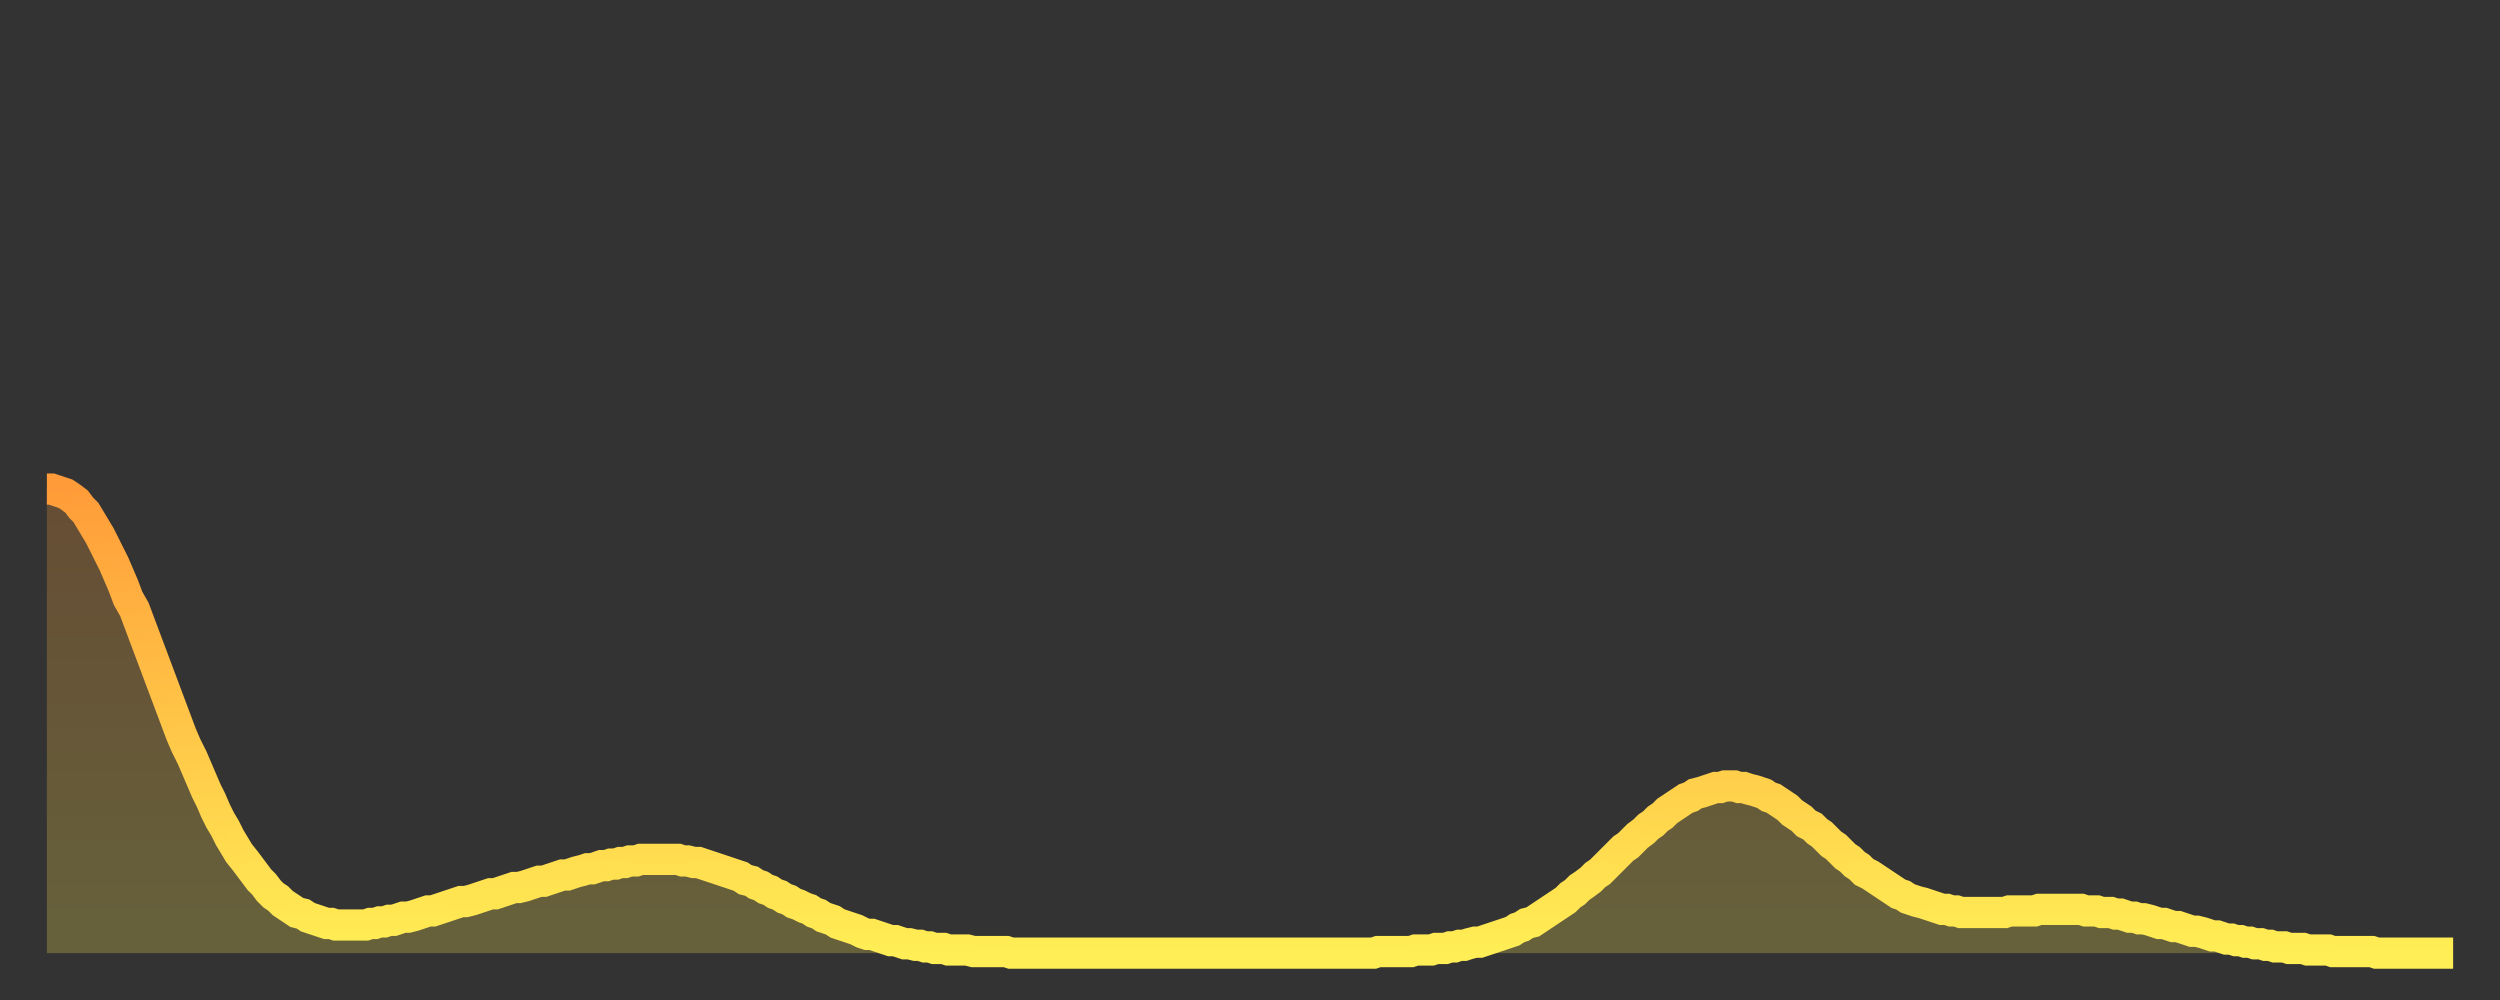 <?xml version="1.0" encoding="utf-8" ?>
<svg baseProfile="full" height="64" version="1.1" width="160" xmlns="http://www.w3.org/2000/svg" xmlns:ev="http://www.w3.org/2001/xml-events" xmlns:xlink="http://www.w3.org/1999/xlink"><rect width="100%" height="100%" fill="#333333" stroke="none"/><defs><linearGradient id="id181948" x1="0" x2="0" y1="0" y2="1"><stop offset="0%" stop-color="#ff9c39" /><stop offset="50%" stop-color="#ffc547" /><stop offset="100%" stop-color="#ffee55" /></linearGradient></defs><g transform="translate(3,3)"><g><path d="M 0.0 28.3 0.3 28.3 0.6 28.4 0.9 28.5 1.2 28.6 1.5 28.8 1.9 29.1 2.2 29.5 2.5 29.8 2.8 30.3 3.1 30.8 3.4 31.3 3.7 31.9 4.0 32.5 4.3 33.1 4.6 33.8 4.9 34.5 5.2 35.3 5.6 36.0 5.9 36.8 6.2 37.6 6.5 38.4 6.8 39.2 7.1 40.0 7.4 40.8 7.7 41.6 8.0 42.4 8.3 43.2 8.6 44.0 8.9 44.7 9.3 45.5 9.6 46.2 9.9 46.9 10.2 47.6 10.5 48.2 10.8 48.9 11.1 49.5 11.4 50.0 11.7 50.6 12.0 51.1 12.3 51.6 12.7 52.1 13.0 52.5 13.3 52.9 13.6 53.3 13.9 53.6 14.2 54.0 14.5 54.3 14.8 54.5 15.1 54.8 15.4 55.0 15.7 55.2 16.0 55.4 16.4 55.5 16.7 55.7 17.0 55.8 17.3 55.9 17.6 56.0 17.9 56.1 18.2 56.1 18.5 56.2 18.8 56.2 19.1 56.2 19.4 56.2 19.8 56.2 20.1 56.2 20.4 56.2 20.7 56.1 21.0 56.1 21.3 56.0 21.6 56.0 21.9 55.9 22.2 55.9 22.5 55.8 22.8 55.7 23.1 55.7 23.5 55.6 23.8 55.5 24.1 55.4 24.4 55.3 24.7 55.3 25.0 55.2 25.3 55.1 25.6 55.0 25.9 54.9 26.2 54.8 26.5 54.7 26.8 54.7 27.2 54.6 27.5 54.5 27.8 54.4 28.1 54.3 28.4 54.2 28.7 54.2 29.0 54.1 29.3 54.0 29.6 53.9 29.9 53.8 30.2 53.8 30.6 53.7 30.9 53.6 31.2 53.5 31.5 53.4 31.8 53.4 32.1 53.3 32.4 53.2 32.7 53.1 33.0 53.0 33.3 53.0 33.6 52.9 33.9 52.8 34.3 52.7 34.6 52.6 34.9 52.6 35.2 52.5 35.5 52.4 35.8 52.4 36.1 52.3 36.4 52.3 36.7 52.2 37.0 52.2 37.3 52.1 37.7 52.1 38.0 52.0 38.3 52.0 38.6 52.0 38.9 52.0 39.2 52.0 39.5 52.0 39.8 52.0 40.1 52.0 40.4 52.0 40.7 52.1 41.0 52.1 41.4 52.2 41.7 52.2 42.0 52.3 42.3 52.4 42.6 52.5 42.9 52.6 43.2 52.7 43.5 52.8 43.8 52.9 44.1 53.0 44.4 53.1 44.7 53.3 45.1 53.4 45.4 53.6 45.7 53.7 46.0 53.9 46.3 54.0 46.6 54.2 46.9 54.3 47.2 54.5 47.5 54.6 47.8 54.8 48.1 54.9 48.5 55.1 48.8 55.2 49.1 55.4 49.4 55.5 49.7 55.7 50.0 55.8 50.3 55.9 50.6 56.1 50.9 56.2 51.2 56.3 51.5 56.4 51.8 56.5 52.2 56.7 52.5 56.8 52.8 56.8 53.1 56.9 53.4 57.0 53.7 57.1 54.0 57.2 54.3 57.2 54.6 57.3 54.9 57.4 55.2 57.4 55.6 57.5 55.9 57.5 56.2 57.6 56.5 57.6 56.8 57.7 57.1 57.7 57.4 57.7 57.7 57.8 58.0 57.8 58.3 57.8 58.6 57.8 58.9 57.8 59.3 57.9 59.6 57.9 59.9 57.9 60.2 57.9 60.5 57.9 60.8 57.9 61.1 57.9 61.4 57.9 61.7 58.0 62.0 58.0 62.3 58.0 62.6 58.0 63.0 58.0 63.3 58.0 63.6 58.0 63.9 58.0 64.2 58.0 64.5 58.0 64.8 58.0 65.1 58.0 65.4 58.0 65.7 58.0 66.0 58.0 66.4 58.0 66.7 58.0 67.0 58.0 67.3 58.0 67.6 58.0 67.9 58.0 68.2 58.0 68.5 58.0 68.8 58.0 69.1 58.0 69.4 58.0 69.7 58.0 70.1 58.0 70.4 58.0 70.7 58.0 71.0 58.0 71.3 58.0 71.6 58.0 71.9 58.0 72.2 58.0 72.5 58.0 72.8 58.0 73.1 58.0 73.5 58.0 73.8 58.0 74.1 58.0 74.4 58.0 74.7 58.0 75.0 58.0 75.3 58.0 75.6 58.0 75.9 58.0 76.2 58.0 76.5 58.0 76.8 58.0 77.2 58.0 77.5 58.0 77.8 58.0 78.1 58.0 78.4 58.0 78.7 58.0 79.0 58.0 79.3 58.0 79.6 58.0 79.9 58.0 80.2 58.0 80.5 58.0 80.9 58.0 81.2 58.0 81.5 58.0 81.8 58.0 82.1 58.0 82.4 58.0 82.7 58.0 83.0 58.0 83.3 58.0 83.6 58.0 83.9 58.0 84.3 58.0 84.6 58.0 84.9 58.0 85.2 57.9 85.5 57.9 85.8 57.9 86.1 57.9 86.4 57.9 86.7 57.9 87.0 57.9 87.3 57.9 87.6 57.8 88.0 57.8 88.3 57.8 88.6 57.8 88.9 57.7 89.2 57.7 89.5 57.7 89.8 57.6 90.1 57.6 90.4 57.5 90.7 57.5 91.0 57.4 91.4 57.3 91.7 57.3 92.0 57.2 92.3 57.1 92.6 57.0 92.9 56.9 93.2 56.8 93.5 56.7 93.8 56.6 94.1 56.4 94.4 56.3 94.7 56.1 95.1 56.0 95.4 55.8 95.7 55.6 96.0 55.4 96.3 55.2 96.6 55.0 96.9 54.8 97.2 54.6 97.5 54.3 97.8 54.1 98.1 53.8 98.4 53.6 98.8 53.3 99.1 53.0 99.4 52.8 99.7 52.5 100.0 52.2 100.3 51.9 100.6 51.6 100.9 51.3 101.2 51.1 101.5 50.8 101.8 50.5 102.2 50.2 102.5 49.9 102.8 49.7 103.1 49.4 103.4 49.2 103.7 48.9 104.0 48.7 104.3 48.5 104.6 48.3 104.9 48.1 105.2 48.0 105.5 47.8 105.9 47.7 106.2 47.6 106.5 47.5 106.8 47.4 107.1 47.4 107.4 47.3 107.7 47.3 108.0 47.3 108.3 47.4 108.6 47.4 108.9 47.5 109.3 47.6 109.6 47.7 109.9 47.8 110.2 48.0 110.5 48.1 110.8 48.3 111.1 48.5 111.4 48.7 111.7 49.0 112.0 49.2 112.3 49.4 112.6 49.7 113.0 49.9 113.3 50.2 113.6 50.4 113.9 50.7 114.2 51.0 114.5 51.2 114.8 51.5 115.1 51.8 115.4 52.0 115.7 52.3 116.0 52.5 116.3 52.8 116.7 53.0 117.0 53.2 117.3 53.4 117.6 53.6 117.9 53.8 118.2 54.0 118.5 54.2 118.8 54.3 119.1 54.5 119.4 54.6 119.7 54.7 120.1 54.8 120.4 54.9 120.7 55.0 121.0 55.1 121.3 55.2 121.6 55.2 121.9 55.3 122.2 55.3 122.5 55.4 122.8 55.4 123.1 55.4 123.4 55.4 123.8 55.4 124.1 55.4 124.4 55.4 124.7 55.4 125.0 55.4 125.3 55.4 125.6 55.3 125.9 55.3 126.2 55.3 126.5 55.3 126.8 55.3 127.2 55.3 127.5 55.2 127.8 55.2 128.1 55.2 128.4 55.2 128.7 55.2 129.0 55.2 129.3 55.2 129.6 55.2 129.9 55.2 130.2 55.2 130.5 55.3 130.9 55.3 131.2 55.3 131.5 55.4 131.8 55.4 132.1 55.4 132.4 55.5 132.7 55.5 133.0 55.6 133.3 55.7 133.6 55.7 133.9 55.8 134.2 55.8 134.6 55.9 134.9 56.0 135.2 56.1 135.5 56.1 135.8 56.2 136.1 56.3 136.4 56.3 136.7 56.4 137.0 56.5 137.3 56.6 137.6 56.6 138.0 56.7 138.3 56.8 138.6 56.9 138.9 56.9 139.2 57.0 139.5 57.1 139.8 57.1 140.1 57.2 140.4 57.2 140.7 57.3 141.0 57.3 141.3 57.4 141.7 57.4 142.0 57.5 142.3 57.5 142.6 57.6 142.9 57.6 143.2 57.6 143.5 57.7 143.8 57.7 144.1 57.7 144.4 57.7 144.7 57.8 145.1 57.8 145.4 57.8 145.7 57.8 146.0 57.8 146.3 57.9 146.6 57.9 146.9 57.9 147.2 57.9 147.5 57.9 147.8 57.9 148.1 57.9 148.4 57.9 148.8 57.9 149.1 58.0 149.4 58.0 149.7 58.0 150.0 58.0 150.3 58.0 150.6 58.0 150.9 58.0 151.2 58.0 151.5 58.0 151.8 58.0 152.1 58.0 152.5 58.0 152.8 58.0 153.1 58.0 153.4 58.0 153.7 58.0 154.0 58.0" fill="none" id="graph-curve" opacity="1" stroke="url(#id181948)" stroke-width="2" /><path d="M 0 58 L 0.0 28.3 0.3 28.3 0.6 28.4 0.9 28.5 1.2 28.6 1.5 28.8 1.9 29.1 2.2 29.5 2.5 29.8 2.8 30.3 3.1 30.8 3.4 31.3 3.7 31.9 4.0 32.5 4.3 33.1 4.6 33.8 4.9 34.5 5.2 35.3 5.6 36.0 5.9 36.8 6.2 37.6 6.5 38.4 6.8 39.2 7.1 40.0 7.4 40.8 7.7 41.6 8.0 42.4 8.3 43.2 8.6 44.0 8.9 44.7 9.3 45.5 9.6 46.2 9.9 46.9 10.2 47.6 10.5 48.2 10.8 48.9 11.1 49.5 11.4 50.0 11.7 50.6 12.0 51.1 12.3 51.6 12.7 52.1 13.0 52.5 13.3 52.9 13.6 53.3 13.9 53.6 14.2 54.0 14.5 54.3 14.8 54.5 15.1 54.8 15.4 55.0 15.7 55.2 16.0 55.4 16.4 55.5 16.7 55.7 17.0 55.8 17.3 55.9 17.6 56.0 17.9 56.1 18.2 56.1 18.5 56.2 18.8 56.2 19.1 56.2 19.4 56.2 19.8 56.2 20.1 56.2 20.4 56.2 20.7 56.1 21.0 56.1 21.3 56.0 21.6 56.0 21.9 55.9 22.2 55.9 22.5 55.8 22.8 55.7 23.1 55.7 23.5 55.6 23.8 55.5 24.1 55.4 24.4 55.3 24.7 55.3 25.0 55.2 25.3 55.1 25.6 55.0 25.9 54.9 26.2 54.8 26.5 54.7 26.8 54.7 27.2 54.6 27.5 54.5 27.8 54.4 28.1 54.3 28.4 54.2 28.7 54.2 29.0 54.1 29.3 54.0 29.6 53.9 29.9 53.8 30.2 53.8 30.6 53.7 30.9 53.6 31.2 53.5 31.5 53.4 31.8 53.4 32.1 53.3 32.4 53.2 32.7 53.1 33.0 53.0 33.3 53.0 33.6 52.9 33.9 52.8 34.3 52.7 34.6 52.6 34.9 52.6 35.2 52.5 35.5 52.4 35.8 52.4 36.1 52.3 36.4 52.3 36.7 52.2 37.0 52.2 37.3 52.1 37.7 52.1 38.0 52.0 38.3 52.0 38.6 52.0 38.9 52.0 39.2 52.0 39.5 52.0 39.8 52.0 40.1 52.0 40.4 52.0 40.7 52.1 41.0 52.1 41.4 52.2 41.7 52.2 42.0 52.3 42.3 52.4 42.6 52.5 42.9 52.6 43.2 52.7 43.5 52.8 43.8 52.9 44.1 53.0 44.4 53.1 44.7 53.3 45.1 53.4 45.4 53.6 45.7 53.7 46.0 53.9 46.3 54.0 46.6 54.2 46.9 54.3 47.2 54.5 47.5 54.6 47.8 54.8 48.1 54.9 48.5 55.1 48.8 55.2 49.1 55.4 49.4 55.5 49.7 55.7 50.0 55.8 50.3 55.9 50.6 56.1 50.9 56.2 51.2 56.3 51.5 56.4 51.8 56.5 52.2 56.7 52.5 56.8 52.8 56.8 53.1 56.9 53.4 57.0 53.7 57.1 54.0 57.2 54.3 57.2 54.6 57.3 54.9 57.4 55.2 57.4 55.6 57.5 55.9 57.5 56.2 57.6 56.5 57.6 56.8 57.7 57.1 57.7 57.4 57.7 57.7 57.8 58.0 57.8 58.3 57.8 58.6 57.8 58.9 57.8 59.3 57.9 59.6 57.9 59.9 57.9 60.2 57.9 60.5 57.9 60.8 57.9 61.1 57.9 61.4 57.9 61.7 58.0 62.0 58.0 62.3 58.0 62.6 58.0 63.0 58.0 63.3 58.0 63.6 58.0 63.9 58.0 64.2 58.0 64.5 58.0 64.8 58.0 65.1 58.0 65.4 58.0 65.7 58.0 66.0 58.0 66.4 58.0 66.7 58.0 67.0 58.0 67.3 58.0 67.6 58.0 67.9 58.0 68.2 58.0 68.5 58.0 68.8 58.0 69.1 58.0 69.4 58.0 69.7 58.0 70.1 58.0 70.4 58.0 70.7 58.0 71.0 58.0 71.3 58.0 71.6 58.0 71.9 58.0 72.2 58.0 72.5 58.0 72.8 58.0 73.1 58.0 73.5 58.0 73.8 58.0 74.1 58.0 74.4 58.0 74.7 58.0 75.0 58.0 75.3 58.0 75.6 58.0 75.9 58.0 76.2 58.0 76.5 58.0 76.8 58.0 77.2 58.0 77.5 58.0 77.8 58.0 78.1 58.0 78.4 58.0 78.7 58.0 79.0 58.0 79.3 58.0 79.6 58.0 79.9 58.0 80.2 58.0 80.5 58.0 80.9 58.0 81.2 58.0 81.5 58.0 81.8 58.0 82.1 58.0 82.4 58.0 82.7 58.0 83.0 58.0 83.3 58.0 83.6 58.0 83.9 58.0 84.3 58.0 84.6 58.0 84.9 58.0 85.2 57.9 85.5 57.9 85.8 57.9 86.1 57.9 86.4 57.9 86.7 57.9 87.0 57.9 87.3 57.9 87.6 57.8 88.0 57.8 88.3 57.8 88.6 57.8 88.9 57.7 89.2 57.7 89.5 57.7 89.8 57.6 90.1 57.6 90.4 57.5 90.7 57.5 91.0 57.4 91.4 57.3 91.7 57.3 92.0 57.2 92.3 57.1 92.6 57.0 92.9 56.9 93.2 56.8 93.5 56.7 93.8 56.6 94.1 56.4 94.4 56.3 94.7 56.1 95.1 56.0 95.4 55.8 95.7 55.6 96.0 55.4 96.3 55.2 96.6 55.0 96.9 54.8 97.2 54.6 97.5 54.3 97.8 54.1 98.1 53.8 98.4 53.6 98.8 53.3 99.1 53.0 99.4 52.8 99.7 52.5 100.0 52.2 100.3 51.9 100.6 51.6 100.9 51.3 101.2 51.1 101.5 50.8 101.8 50.5 102.2 50.2 102.5 49.9 102.8 49.7 103.1 49.4 103.4 49.2 103.7 48.9 104.0 48.7 104.3 48.5 104.6 48.3 104.9 48.1 105.2 48.0 105.5 47.8 105.9 47.7 106.2 47.6 106.5 47.5 106.8 47.4 107.1 47.4 107.4 47.3 107.7 47.3 108.0 47.3 108.3 47.4 108.6 47.4 108.9 47.5 109.3 47.6 109.6 47.7 109.9 47.8 110.2 48.0 110.5 48.1 110.8 48.3 111.1 48.5 111.4 48.7 111.7 49.0 112.0 49.2 112.3 49.4 112.6 49.7 113.0 49.9 113.3 50.2 113.6 50.4 113.9 50.7 114.2 51.0 114.5 51.2 114.8 51.5 115.1 51.8 115.4 52.0 115.7 52.3 116.0 52.5 116.3 52.8 116.7 53.0 117.0 53.2 117.3 53.4 117.6 53.6 117.9 53.8 118.2 54.0 118.5 54.2 118.8 54.3 119.1 54.5 119.4 54.6 119.7 54.7 120.1 54.8 120.4 54.9 120.7 55.0 121.0 55.1 121.3 55.2 121.6 55.2 121.9 55.3 122.2 55.3 122.5 55.4 122.8 55.4 123.1 55.4 123.4 55.4 123.8 55.4 124.1 55.4 124.4 55.4 124.7 55.4 125.0 55.4 125.3 55.4 125.6 55.3 125.9 55.3 126.2 55.3 126.5 55.3 126.8 55.3 127.2 55.3 127.5 55.2 127.8 55.2 128.1 55.2 128.4 55.2 128.7 55.2 129.0 55.2 129.3 55.2 129.6 55.2 129.9 55.2 130.2 55.2 130.5 55.3 130.9 55.3 131.2 55.3 131.5 55.4 131.8 55.4 132.1 55.4 132.4 55.5 132.7 55.5 133.0 55.6 133.3 55.7 133.6 55.7 133.9 55.8 134.2 55.8 134.6 55.9 134.9 56.0 135.2 56.1 135.5 56.1 135.8 56.2 136.1 56.3 136.4 56.3 136.7 56.4 137.0 56.5 137.3 56.6 137.6 56.6 138.0 56.7 138.3 56.8 138.6 56.9 138.9 56.9 139.2 57.0 139.5 57.1 139.8 57.1 140.1 57.2 140.4 57.2 140.7 57.3 141.0 57.3 141.3 57.4 141.7 57.4 142.0 57.5 142.3 57.5 142.6 57.6 142.9 57.6 143.2 57.6 143.5 57.7 143.8 57.7 144.1 57.7 144.4 57.7 144.7 57.8 145.1 57.8 145.4 57.8 145.7 57.8 146.0 57.8 146.3 57.9 146.6 57.9 146.9 57.9 147.2 57.9 147.5 57.9 147.8 57.9 148.1 57.9 148.4 57.9 148.8 57.9 149.1 58.0 149.4 58.0 149.7 58.0 150.0 58.0 150.3 58.0 150.6 58.0 150.9 58.0 151.2 58.0 151.5 58.0 151.8 58.0 152.1 58.0 152.5 58.0 152.8 58.0 153.1 58.0 153.4 58.0 153.7 58.0 154.0 58.0 154 58" fill="url(#id181948)" fill-opacity=".25" id="graph-shadow" /></g></g></svg>